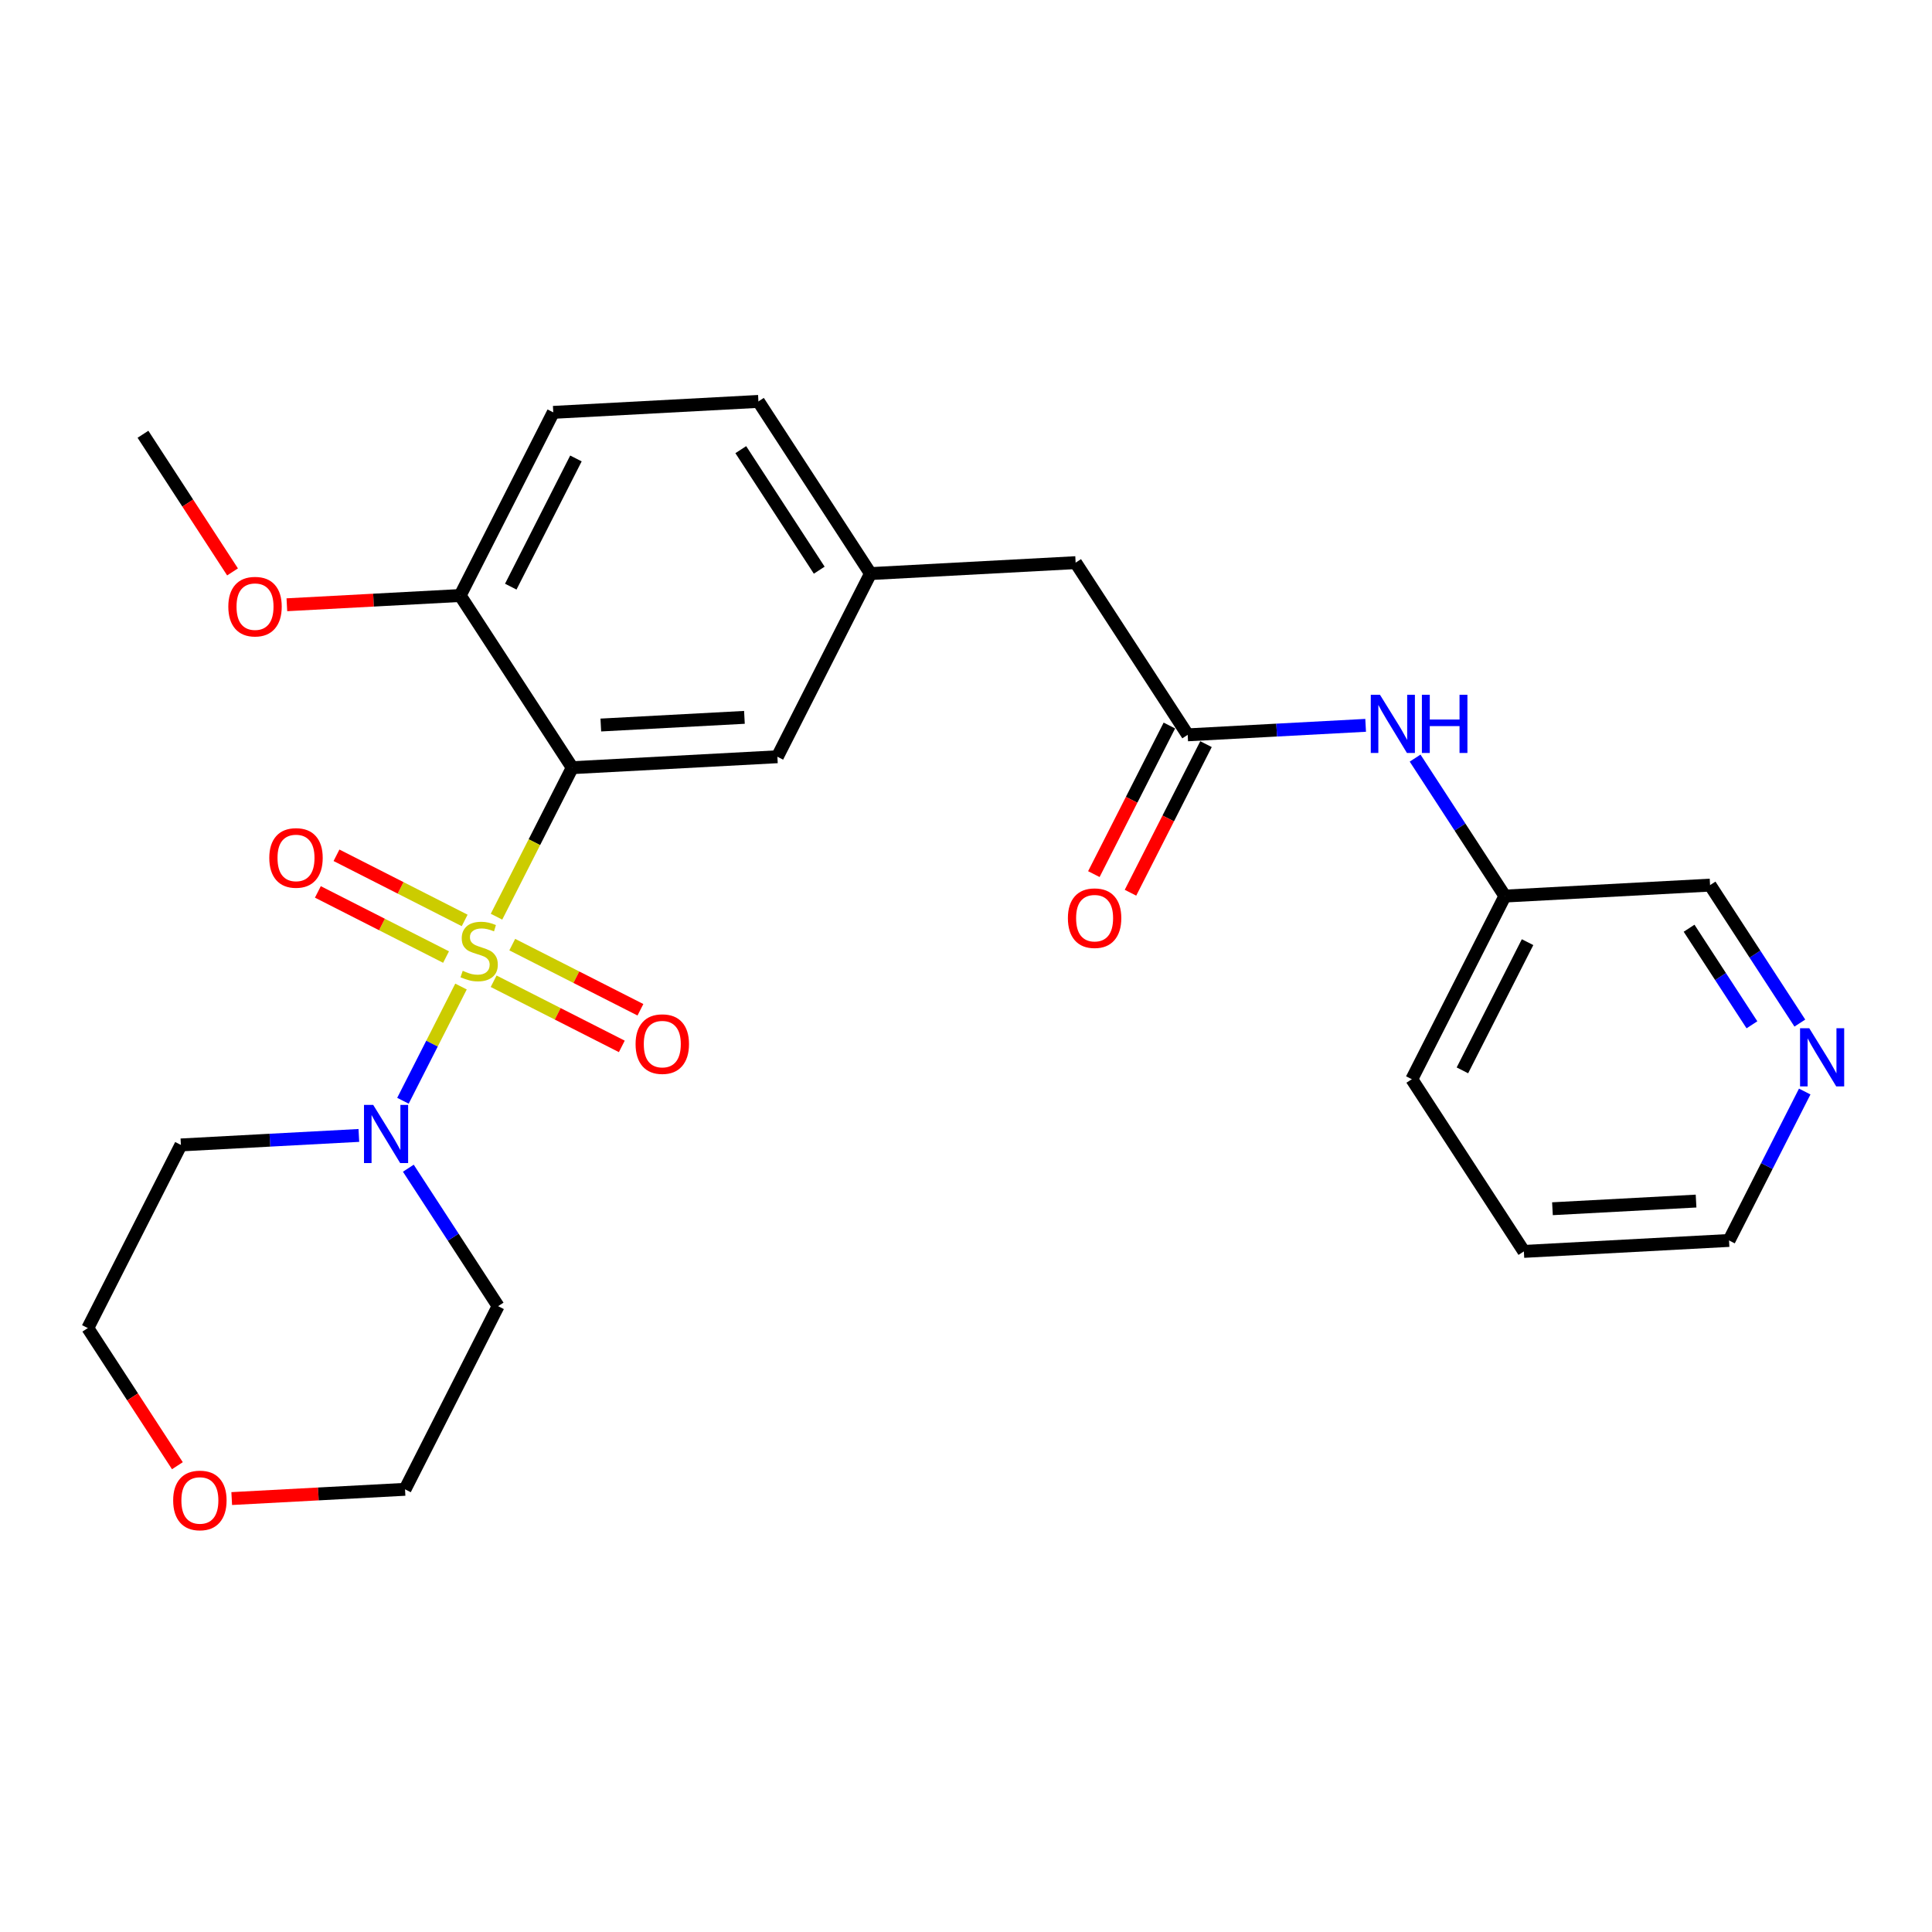 <?xml version='1.0' encoding='iso-8859-1'?>
<svg version='1.1' baseProfile='full'
              xmlns='http://www.w3.org/2000/svg'
                      xmlns:rdkit='http://www.rdkit.org/xml'
                      xmlns:xlink='http://www.w3.org/1999/xlink'
                  xml:space='preserve'
width='300px' height='300px' viewBox='0 0 300 300'>
<!-- END OF HEADER -->
<rect style='opacity:1.0;fill:#FFFFFF;stroke:none' width='300' height='300' x='0' y='0'> </rect>
<rect style='opacity:1.0;fill:#FFFFFF;stroke:none' width='300' height='300' x='0' y='0'> </rect>
<path class='bond-0 atom-0 atom-1' d='M 22.2,67.433 L 29.154,78.119' style='fill:none;fill-rule:evenodd;stroke:#000000;stroke-width:2.0px;stroke-linecap:butt;stroke-linejoin:miter;stroke-opacity:1' />
<path class='bond-0 atom-0 atom-1' d='M 29.154,78.119 L 36.108,88.805' style='fill:none;fill-rule:evenodd;stroke:#FF0000;stroke-width:2.0px;stroke-linecap:butt;stroke-linejoin:miter;stroke-opacity:1' />
<path class='bond-1 atom-1 atom-2' d='M 44.545,93.907 L 58.001,93.188' style='fill:none;fill-rule:evenodd;stroke:#FF0000;stroke-width:2.0px;stroke-linecap:butt;stroke-linejoin:miter;stroke-opacity:1' />
<path class='bond-1 atom-1 atom-2' d='M 58.001,93.188 L 71.456,92.47' style='fill:none;fill-rule:evenodd;stroke:#000000;stroke-width:2.0px;stroke-linecap:butt;stroke-linejoin:miter;stroke-opacity:1' />
<path class='bond-2 atom-2 atom-3' d='M 71.456,92.47 L 85.911,64.032' style='fill:none;fill-rule:evenodd;stroke:#000000;stroke-width:2.0px;stroke-linecap:butt;stroke-linejoin:miter;stroke-opacity:1' />
<path class='bond-2 atom-2 atom-3' d='M 79.312,91.095 L 89.43,71.188' style='fill:none;fill-rule:evenodd;stroke:#000000;stroke-width:2.0px;stroke-linecap:butt;stroke-linejoin:miter;stroke-opacity:1' />
<path class='bond-26 atom-17 atom-2' d='M 88.857,119.207 L 71.456,92.47' style='fill:none;fill-rule:evenodd;stroke:#000000;stroke-width:2.0px;stroke-linecap:butt;stroke-linejoin:miter;stroke-opacity:1' />
<path class='bond-3 atom-3 atom-4' d='M 85.911,64.032 L 117.767,62.331' style='fill:none;fill-rule:evenodd;stroke:#000000;stroke-width:2.0px;stroke-linecap:butt;stroke-linejoin:miter;stroke-opacity:1' />
<path class='bond-4 atom-4 atom-5' d='M 117.767,62.331 L 135.168,89.068' style='fill:none;fill-rule:evenodd;stroke:#000000;stroke-width:2.0px;stroke-linecap:butt;stroke-linejoin:miter;stroke-opacity:1' />
<path class='bond-4 atom-4 atom-5' d='M 115.029,69.822 L 127.21,88.538' style='fill:none;fill-rule:evenodd;stroke:#000000;stroke-width:2.0px;stroke-linecap:butt;stroke-linejoin:miter;stroke-opacity:1' />
<path class='bond-5 atom-5 atom-6' d='M 135.168,89.068 L 167.023,87.367' style='fill:none;fill-rule:evenodd;stroke:#000000;stroke-width:2.0px;stroke-linecap:butt;stroke-linejoin:miter;stroke-opacity:1' />
<path class='bond-15 atom-5 atom-16' d='M 135.168,89.068 L 120.713,117.507' style='fill:none;fill-rule:evenodd;stroke:#000000;stroke-width:2.0px;stroke-linecap:butt;stroke-linejoin:miter;stroke-opacity:1' />
<path class='bond-6 atom-6 atom-7' d='M 167.023,87.367 L 184.424,114.105' style='fill:none;fill-rule:evenodd;stroke:#000000;stroke-width:2.0px;stroke-linecap:butt;stroke-linejoin:miter;stroke-opacity:1' />
<path class='bond-7 atom-7 atom-8' d='M 181.58,112.659 L 175.717,124.196' style='fill:none;fill-rule:evenodd;stroke:#000000;stroke-width:2.0px;stroke-linecap:butt;stroke-linejoin:miter;stroke-opacity:1' />
<path class='bond-7 atom-7 atom-8' d='M 175.717,124.196 L 169.853,135.732' style='fill:none;fill-rule:evenodd;stroke:#FF0000;stroke-width:2.0px;stroke-linecap:butt;stroke-linejoin:miter;stroke-opacity:1' />
<path class='bond-7 atom-7 atom-8' d='M 187.268,115.55 L 181.404,127.087' style='fill:none;fill-rule:evenodd;stroke:#000000;stroke-width:2.0px;stroke-linecap:butt;stroke-linejoin:miter;stroke-opacity:1' />
<path class='bond-7 atom-7 atom-8' d='M 181.404,127.087 L 175.541,138.623' style='fill:none;fill-rule:evenodd;stroke:#FF0000;stroke-width:2.0px;stroke-linecap:butt;stroke-linejoin:miter;stroke-opacity:1' />
<path class='bond-8 atom-7 atom-9' d='M 184.424,114.105 L 198.24,113.367' style='fill:none;fill-rule:evenodd;stroke:#000000;stroke-width:2.0px;stroke-linecap:butt;stroke-linejoin:miter;stroke-opacity:1' />
<path class='bond-8 atom-7 atom-9' d='M 198.24,113.367 L 212.056,112.63' style='fill:none;fill-rule:evenodd;stroke:#0000FF;stroke-width:2.0px;stroke-linecap:butt;stroke-linejoin:miter;stroke-opacity:1' />
<path class='bond-9 atom-9 atom-10' d='M 219.739,117.719 L 226.71,128.43' style='fill:none;fill-rule:evenodd;stroke:#0000FF;stroke-width:2.0px;stroke-linecap:butt;stroke-linejoin:miter;stroke-opacity:1' />
<path class='bond-9 atom-9 atom-10' d='M 226.71,128.43 L 233.681,139.142' style='fill:none;fill-rule:evenodd;stroke:#000000;stroke-width:2.0px;stroke-linecap:butt;stroke-linejoin:miter;stroke-opacity:1' />
<path class='bond-10 atom-10 atom-11' d='M 233.681,139.142 L 219.226,167.58' style='fill:none;fill-rule:evenodd;stroke:#000000;stroke-width:2.0px;stroke-linecap:butt;stroke-linejoin:miter;stroke-opacity:1' />
<path class='bond-10 atom-10 atom-11' d='M 237.2,146.298 L 227.082,166.205' style='fill:none;fill-rule:evenodd;stroke:#000000;stroke-width:2.0px;stroke-linecap:butt;stroke-linejoin:miter;stroke-opacity:1' />
<path class='bond-28 atom-15 atom-10' d='M 265.537,137.441 L 233.681,139.142' style='fill:none;fill-rule:evenodd;stroke:#000000;stroke-width:2.0px;stroke-linecap:butt;stroke-linejoin:miter;stroke-opacity:1' />
<path class='bond-11 atom-11 atom-12' d='M 219.226,167.58 L 236.627,194.317' style='fill:none;fill-rule:evenodd;stroke:#000000;stroke-width:2.0px;stroke-linecap:butt;stroke-linejoin:miter;stroke-opacity:1' />
<path class='bond-12 atom-12 atom-13' d='M 236.627,194.317 L 268.483,192.617' style='fill:none;fill-rule:evenodd;stroke:#000000;stroke-width:2.0px;stroke-linecap:butt;stroke-linejoin:miter;stroke-opacity:1' />
<path class='bond-12 atom-12 atom-13' d='M 241.065,187.691 L 263.364,186.501' style='fill:none;fill-rule:evenodd;stroke:#000000;stroke-width:2.0px;stroke-linecap:butt;stroke-linejoin:miter;stroke-opacity:1' />
<path class='bond-13 atom-13 atom-14' d='M 268.483,192.617 L 274.359,181.055' style='fill:none;fill-rule:evenodd;stroke:#000000;stroke-width:2.0px;stroke-linecap:butt;stroke-linejoin:miter;stroke-opacity:1' />
<path class='bond-13 atom-13 atom-14' d='M 274.359,181.055 L 280.236,169.493' style='fill:none;fill-rule:evenodd;stroke:#0000FF;stroke-width:2.0px;stroke-linecap:butt;stroke-linejoin:miter;stroke-opacity:1' />
<path class='bond-14 atom-14 atom-15' d='M 279.479,158.864 L 272.508,148.152' style='fill:none;fill-rule:evenodd;stroke:#0000FF;stroke-width:2.0px;stroke-linecap:butt;stroke-linejoin:miter;stroke-opacity:1' />
<path class='bond-14 atom-14 atom-15' d='M 272.508,148.152 L 265.537,137.441' style='fill:none;fill-rule:evenodd;stroke:#000000;stroke-width:2.0px;stroke-linecap:butt;stroke-linejoin:miter;stroke-opacity:1' />
<path class='bond-14 atom-14 atom-15' d='M 272.04,159.13 L 267.16,151.632' style='fill:none;fill-rule:evenodd;stroke:#0000FF;stroke-width:2.0px;stroke-linecap:butt;stroke-linejoin:miter;stroke-opacity:1' />
<path class='bond-14 atom-14 atom-15' d='M 267.16,151.632 L 262.28,144.134' style='fill:none;fill-rule:evenodd;stroke:#000000;stroke-width:2.0px;stroke-linecap:butt;stroke-linejoin:miter;stroke-opacity:1' />
<path class='bond-16 atom-16 atom-17' d='M 120.713,117.507 L 88.857,119.207' style='fill:none;fill-rule:evenodd;stroke:#000000;stroke-width:2.0px;stroke-linecap:butt;stroke-linejoin:miter;stroke-opacity:1' />
<path class='bond-16 atom-16 atom-17' d='M 115.594,111.391 L 93.295,112.581' style='fill:none;fill-rule:evenodd;stroke:#000000;stroke-width:2.0px;stroke-linecap:butt;stroke-linejoin:miter;stroke-opacity:1' />
<path class='bond-17 atom-17 atom-18' d='M 88.857,119.207 L 82.977,130.776' style='fill:none;fill-rule:evenodd;stroke:#000000;stroke-width:2.0px;stroke-linecap:butt;stroke-linejoin:miter;stroke-opacity:1' />
<path class='bond-17 atom-17 atom-18' d='M 82.977,130.776 L 77.097,142.344' style='fill:none;fill-rule:evenodd;stroke:#CCCC00;stroke-width:2.0px;stroke-linecap:butt;stroke-linejoin:miter;stroke-opacity:1' />
<path class='bond-18 atom-18 atom-19' d='M 76.651,152.367 L 86.602,157.426' style='fill:none;fill-rule:evenodd;stroke:#CCCC00;stroke-width:2.0px;stroke-linecap:butt;stroke-linejoin:miter;stroke-opacity:1' />
<path class='bond-18 atom-18 atom-19' d='M 86.602,157.426 L 96.554,162.484' style='fill:none;fill-rule:evenodd;stroke:#FF0000;stroke-width:2.0px;stroke-linecap:butt;stroke-linejoin:miter;stroke-opacity:1' />
<path class='bond-18 atom-18 atom-19' d='M 79.542,146.68 L 89.493,151.738' style='fill:none;fill-rule:evenodd;stroke:#CCCC00;stroke-width:2.0px;stroke-linecap:butt;stroke-linejoin:miter;stroke-opacity:1' />
<path class='bond-18 atom-18 atom-19' d='M 89.493,151.738 L 99.445,156.796' style='fill:none;fill-rule:evenodd;stroke:#FF0000;stroke-width:2.0px;stroke-linecap:butt;stroke-linejoin:miter;stroke-opacity:1' />
<path class='bond-19 atom-18 atom-20' d='M 72.153,142.924 L 62.202,137.866' style='fill:none;fill-rule:evenodd;stroke:#CCCC00;stroke-width:2.0px;stroke-linecap:butt;stroke-linejoin:miter;stroke-opacity:1' />
<path class='bond-19 atom-18 atom-20' d='M 62.202,137.866 L 52.25,132.808' style='fill:none;fill-rule:evenodd;stroke:#FF0000;stroke-width:2.0px;stroke-linecap:butt;stroke-linejoin:miter;stroke-opacity:1' />
<path class='bond-19 atom-18 atom-20' d='M 69.262,148.612 L 59.311,143.554' style='fill:none;fill-rule:evenodd;stroke:#CCCC00;stroke-width:2.0px;stroke-linecap:butt;stroke-linejoin:miter;stroke-opacity:1' />
<path class='bond-19 atom-18 atom-20' d='M 59.311,143.554 L 49.359,138.495' style='fill:none;fill-rule:evenodd;stroke:#FF0000;stroke-width:2.0px;stroke-linecap:butt;stroke-linejoin:miter;stroke-opacity:1' />
<path class='bond-20 atom-18 atom-21' d='M 71.584,153.19 L 67.077,162.057' style='fill:none;fill-rule:evenodd;stroke:#CCCC00;stroke-width:2.0px;stroke-linecap:butt;stroke-linejoin:miter;stroke-opacity:1' />
<path class='bond-20 atom-18 atom-21' d='M 67.077,162.057 L 62.569,170.925' style='fill:none;fill-rule:evenodd;stroke:#0000FF;stroke-width:2.0px;stroke-linecap:butt;stroke-linejoin:miter;stroke-opacity:1' />
<path class='bond-21 atom-21 atom-22' d='M 55.723,176.31 L 41.907,177.047' style='fill:none;fill-rule:evenodd;stroke:#0000FF;stroke-width:2.0px;stroke-linecap:butt;stroke-linejoin:miter;stroke-opacity:1' />
<path class='bond-21 atom-21 atom-22' d='M 41.907,177.047 L 28.091,177.785' style='fill:none;fill-rule:evenodd;stroke:#000000;stroke-width:2.0px;stroke-linecap:butt;stroke-linejoin:miter;stroke-opacity:1' />
<path class='bond-27 atom-26 atom-21' d='M 77.348,202.822 L 70.377,192.11' style='fill:none;fill-rule:evenodd;stroke:#000000;stroke-width:2.0px;stroke-linecap:butt;stroke-linejoin:miter;stroke-opacity:1' />
<path class='bond-27 atom-26 atom-21' d='M 70.377,192.11 L 63.406,181.399' style='fill:none;fill-rule:evenodd;stroke:#0000FF;stroke-width:2.0px;stroke-linecap:butt;stroke-linejoin:miter;stroke-opacity:1' />
<path class='bond-22 atom-22 atom-23' d='M 28.091,177.785 L 13.636,206.223' style='fill:none;fill-rule:evenodd;stroke:#000000;stroke-width:2.0px;stroke-linecap:butt;stroke-linejoin:miter;stroke-opacity:1' />
<path class='bond-23 atom-23 atom-24' d='M 13.636,206.223 L 20.591,216.909' style='fill:none;fill-rule:evenodd;stroke:#000000;stroke-width:2.0px;stroke-linecap:butt;stroke-linejoin:miter;stroke-opacity:1' />
<path class='bond-23 atom-23 atom-24' d='M 20.591,216.909 L 27.545,227.595' style='fill:none;fill-rule:evenodd;stroke:#FF0000;stroke-width:2.0px;stroke-linecap:butt;stroke-linejoin:miter;stroke-opacity:1' />
<path class='bond-24 atom-24 atom-25' d='M 35.982,232.697 L 49.437,231.978' style='fill:none;fill-rule:evenodd;stroke:#FF0000;stroke-width:2.0px;stroke-linecap:butt;stroke-linejoin:miter;stroke-opacity:1' />
<path class='bond-24 atom-24 atom-25' d='M 49.437,231.978 L 62.893,231.26' style='fill:none;fill-rule:evenodd;stroke:#000000;stroke-width:2.0px;stroke-linecap:butt;stroke-linejoin:miter;stroke-opacity:1' />
<path class='bond-25 atom-25 atom-26' d='M 62.893,231.26 L 77.348,202.822' style='fill:none;fill-rule:evenodd;stroke:#000000;stroke-width:2.0px;stroke-linecap:butt;stroke-linejoin:miter;stroke-opacity:1' />
<path  class='atom-1' d='M 35.453 94.196
Q 35.453 92.027, 36.525 90.815
Q 37.597 89.603, 39.6 89.603
Q 41.604 89.603, 42.676 90.815
Q 43.748 92.027, 43.748 94.196
Q 43.748 96.391, 42.663 97.641
Q 41.578 98.879, 39.6 98.879
Q 37.61 98.879, 36.525 97.641
Q 35.453 96.404, 35.453 94.196
M 39.6 97.859
Q 40.978 97.859, 41.719 96.94
Q 42.471 96.008, 42.471 94.196
Q 42.471 92.422, 41.719 91.529
Q 40.978 90.623, 39.6 90.623
Q 38.222 90.623, 37.469 91.516
Q 36.729 92.41, 36.729 94.196
Q 36.729 96.021, 37.469 96.94
Q 38.222 97.859, 39.6 97.859
' fill='#FF0000'/>
<path  class='atom-8' d='M 165.822 142.569
Q 165.822 140.399, 166.894 139.187
Q 167.966 137.975, 169.969 137.975
Q 171.973 137.975, 173.045 139.187
Q 174.116 140.399, 174.116 142.569
Q 174.116 144.764, 173.032 146.014
Q 171.947 147.252, 169.969 147.252
Q 167.979 147.252, 166.894 146.014
Q 165.822 144.776, 165.822 142.569
M 169.969 146.231
Q 171.347 146.231, 172.088 145.312
Q 172.84 144.381, 172.84 142.569
Q 172.84 140.795, 172.088 139.902
Q 171.347 138.996, 169.969 138.996
Q 168.591 138.996, 167.838 139.889
Q 167.098 140.782, 167.098 142.569
Q 167.098 144.394, 167.838 145.312
Q 168.591 146.231, 169.969 146.231
' fill='#FF0000'/>
<path  class='atom-9' d='M 214.283 107.887
L 217.243 112.672
Q 217.537 113.144, 218.009 113.999
Q 218.481 114.854, 218.507 114.905
L 218.507 107.887
L 219.706 107.887
L 219.706 116.921
L 218.468 116.921
L 215.291 111.69
Q 214.921 111.077, 214.525 110.375
Q 214.143 109.673, 214.028 109.456
L 214.028 116.921
L 212.854 116.921
L 212.854 107.887
L 214.283 107.887
' fill='#0000FF'/>
<path  class='atom-9' d='M 220.791 107.887
L 222.016 107.887
L 222.016 111.728
L 226.635 111.728
L 226.635 107.887
L 227.86 107.887
L 227.86 116.921
L 226.635 116.921
L 226.635 112.749
L 222.016 112.749
L 222.016 116.921
L 220.791 116.921
L 220.791 107.887
' fill='#0000FF'/>
<path  class='atom-14' d='M 280.94 159.661
L 283.901 164.446
Q 284.194 164.918, 284.666 165.773
Q 285.139 166.628, 285.164 166.679
L 285.164 159.661
L 286.364 159.661
L 286.364 168.695
L 285.126 168.695
L 281.949 163.464
Q 281.578 162.851, 281.183 162.149
Q 280.8 161.448, 280.685 161.231
L 280.685 168.695
L 279.511 168.695
L 279.511 159.661
L 280.94 159.661
' fill='#0000FF'/>
<path  class='atom-18' d='M 71.85 150.746
Q 71.952 150.785, 72.373 150.963
Q 72.794 151.142, 73.254 151.257
Q 73.726 151.359, 74.185 151.359
Q 75.04 151.359, 75.538 150.951
Q 76.035 150.53, 76.035 149.802
Q 76.035 149.305, 75.78 148.998
Q 75.538 148.692, 75.155 148.526
Q 74.772 148.36, 74.134 148.169
Q 73.33 147.926, 72.845 147.697
Q 72.373 147.467, 72.029 146.982
Q 71.697 146.497, 71.697 145.681
Q 71.697 144.545, 72.462 143.843
Q 73.241 143.141, 74.772 143.141
Q 75.818 143.141, 77.005 143.639
L 76.712 144.621
Q 75.627 144.175, 74.81 144.175
Q 73.93 144.175, 73.445 144.545
Q 72.96 144.902, 72.973 145.527
Q 72.973 146.012, 73.215 146.306
Q 73.471 146.599, 73.828 146.765
Q 74.198 146.931, 74.81 147.123
Q 75.627 147.378, 76.112 147.633
Q 76.597 147.888, 76.941 148.411
Q 77.299 148.922, 77.299 149.802
Q 77.299 151.053, 76.456 151.729
Q 75.627 152.393, 74.236 152.393
Q 73.432 152.393, 72.82 152.214
Q 72.22 152.048, 71.505 151.755
L 71.85 150.746
' fill='#CCCC00'/>
<path  class='atom-19' d='M 98.693 162.126
Q 98.693 159.957, 99.765 158.745
Q 100.837 157.532, 102.84 157.532
Q 104.844 157.532, 105.916 158.745
Q 106.987 159.957, 106.987 162.126
Q 106.987 164.321, 105.903 165.571
Q 104.818 166.809, 102.84 166.809
Q 100.85 166.809, 99.765 165.571
Q 98.693 164.334, 98.693 162.126
M 102.84 165.788
Q 104.218 165.788, 104.959 164.87
Q 105.711 163.938, 105.711 162.126
Q 105.711 160.352, 104.959 159.459
Q 104.218 158.553, 102.84 158.553
Q 101.462 158.553, 100.709 159.446
Q 99.969 160.34, 99.969 162.126
Q 99.969 163.951, 100.709 164.87
Q 101.462 165.788, 102.84 165.788
' fill='#FF0000'/>
<path  class='atom-20' d='M 41.816 133.216
Q 41.816 131.047, 42.888 129.835
Q 43.96 128.623, 45.964 128.623
Q 47.967 128.623, 49.039 129.835
Q 50.111 131.047, 50.111 133.216
Q 50.111 135.411, 49.026 136.662
Q 47.942 137.899, 45.964 137.899
Q 43.973 137.899, 42.888 136.662
Q 41.816 135.424, 41.816 133.216
M 45.964 136.879
Q 47.342 136.879, 48.082 135.96
Q 48.835 135.028, 48.835 133.216
Q 48.835 131.443, 48.082 130.549
Q 47.342 129.643, 45.964 129.643
Q 44.586 129.643, 43.833 130.537
Q 43.093 131.43, 43.093 133.216
Q 43.093 135.041, 43.833 135.96
Q 44.586 136.879, 45.964 136.879
' fill='#FF0000'/>
<path  class='atom-21' d='M 57.95 171.567
L 60.91 176.352
Q 61.204 176.824, 61.676 177.679
Q 62.148 178.534, 62.174 178.585
L 62.174 171.567
L 63.373 171.567
L 63.373 180.601
L 62.136 180.601
L 58.958 175.369
Q 58.588 174.757, 58.193 174.055
Q 57.81 173.353, 57.695 173.136
L 57.695 180.601
L 56.521 180.601
L 56.521 171.567
L 57.95 171.567
' fill='#0000FF'/>
<path  class='atom-24' d='M 26.89 232.986
Q 26.89 230.817, 27.962 229.605
Q 29.034 228.392, 31.037 228.392
Q 33.041 228.392, 34.112 229.605
Q 35.184 230.817, 35.184 232.986
Q 35.184 235.181, 34.1 236.431
Q 33.015 237.669, 31.037 237.669
Q 29.047 237.669, 27.962 236.431
Q 26.89 235.194, 26.89 232.986
M 31.037 236.648
Q 32.415 236.648, 33.155 235.73
Q 33.908 234.798, 33.908 232.986
Q 33.908 231.212, 33.155 230.319
Q 32.415 229.413, 31.037 229.413
Q 29.659 229.413, 28.906 230.306
Q 28.166 231.2, 28.166 232.986
Q 28.166 234.811, 28.906 235.73
Q 29.659 236.648, 31.037 236.648
' fill='#FF0000'/>
</svg>
